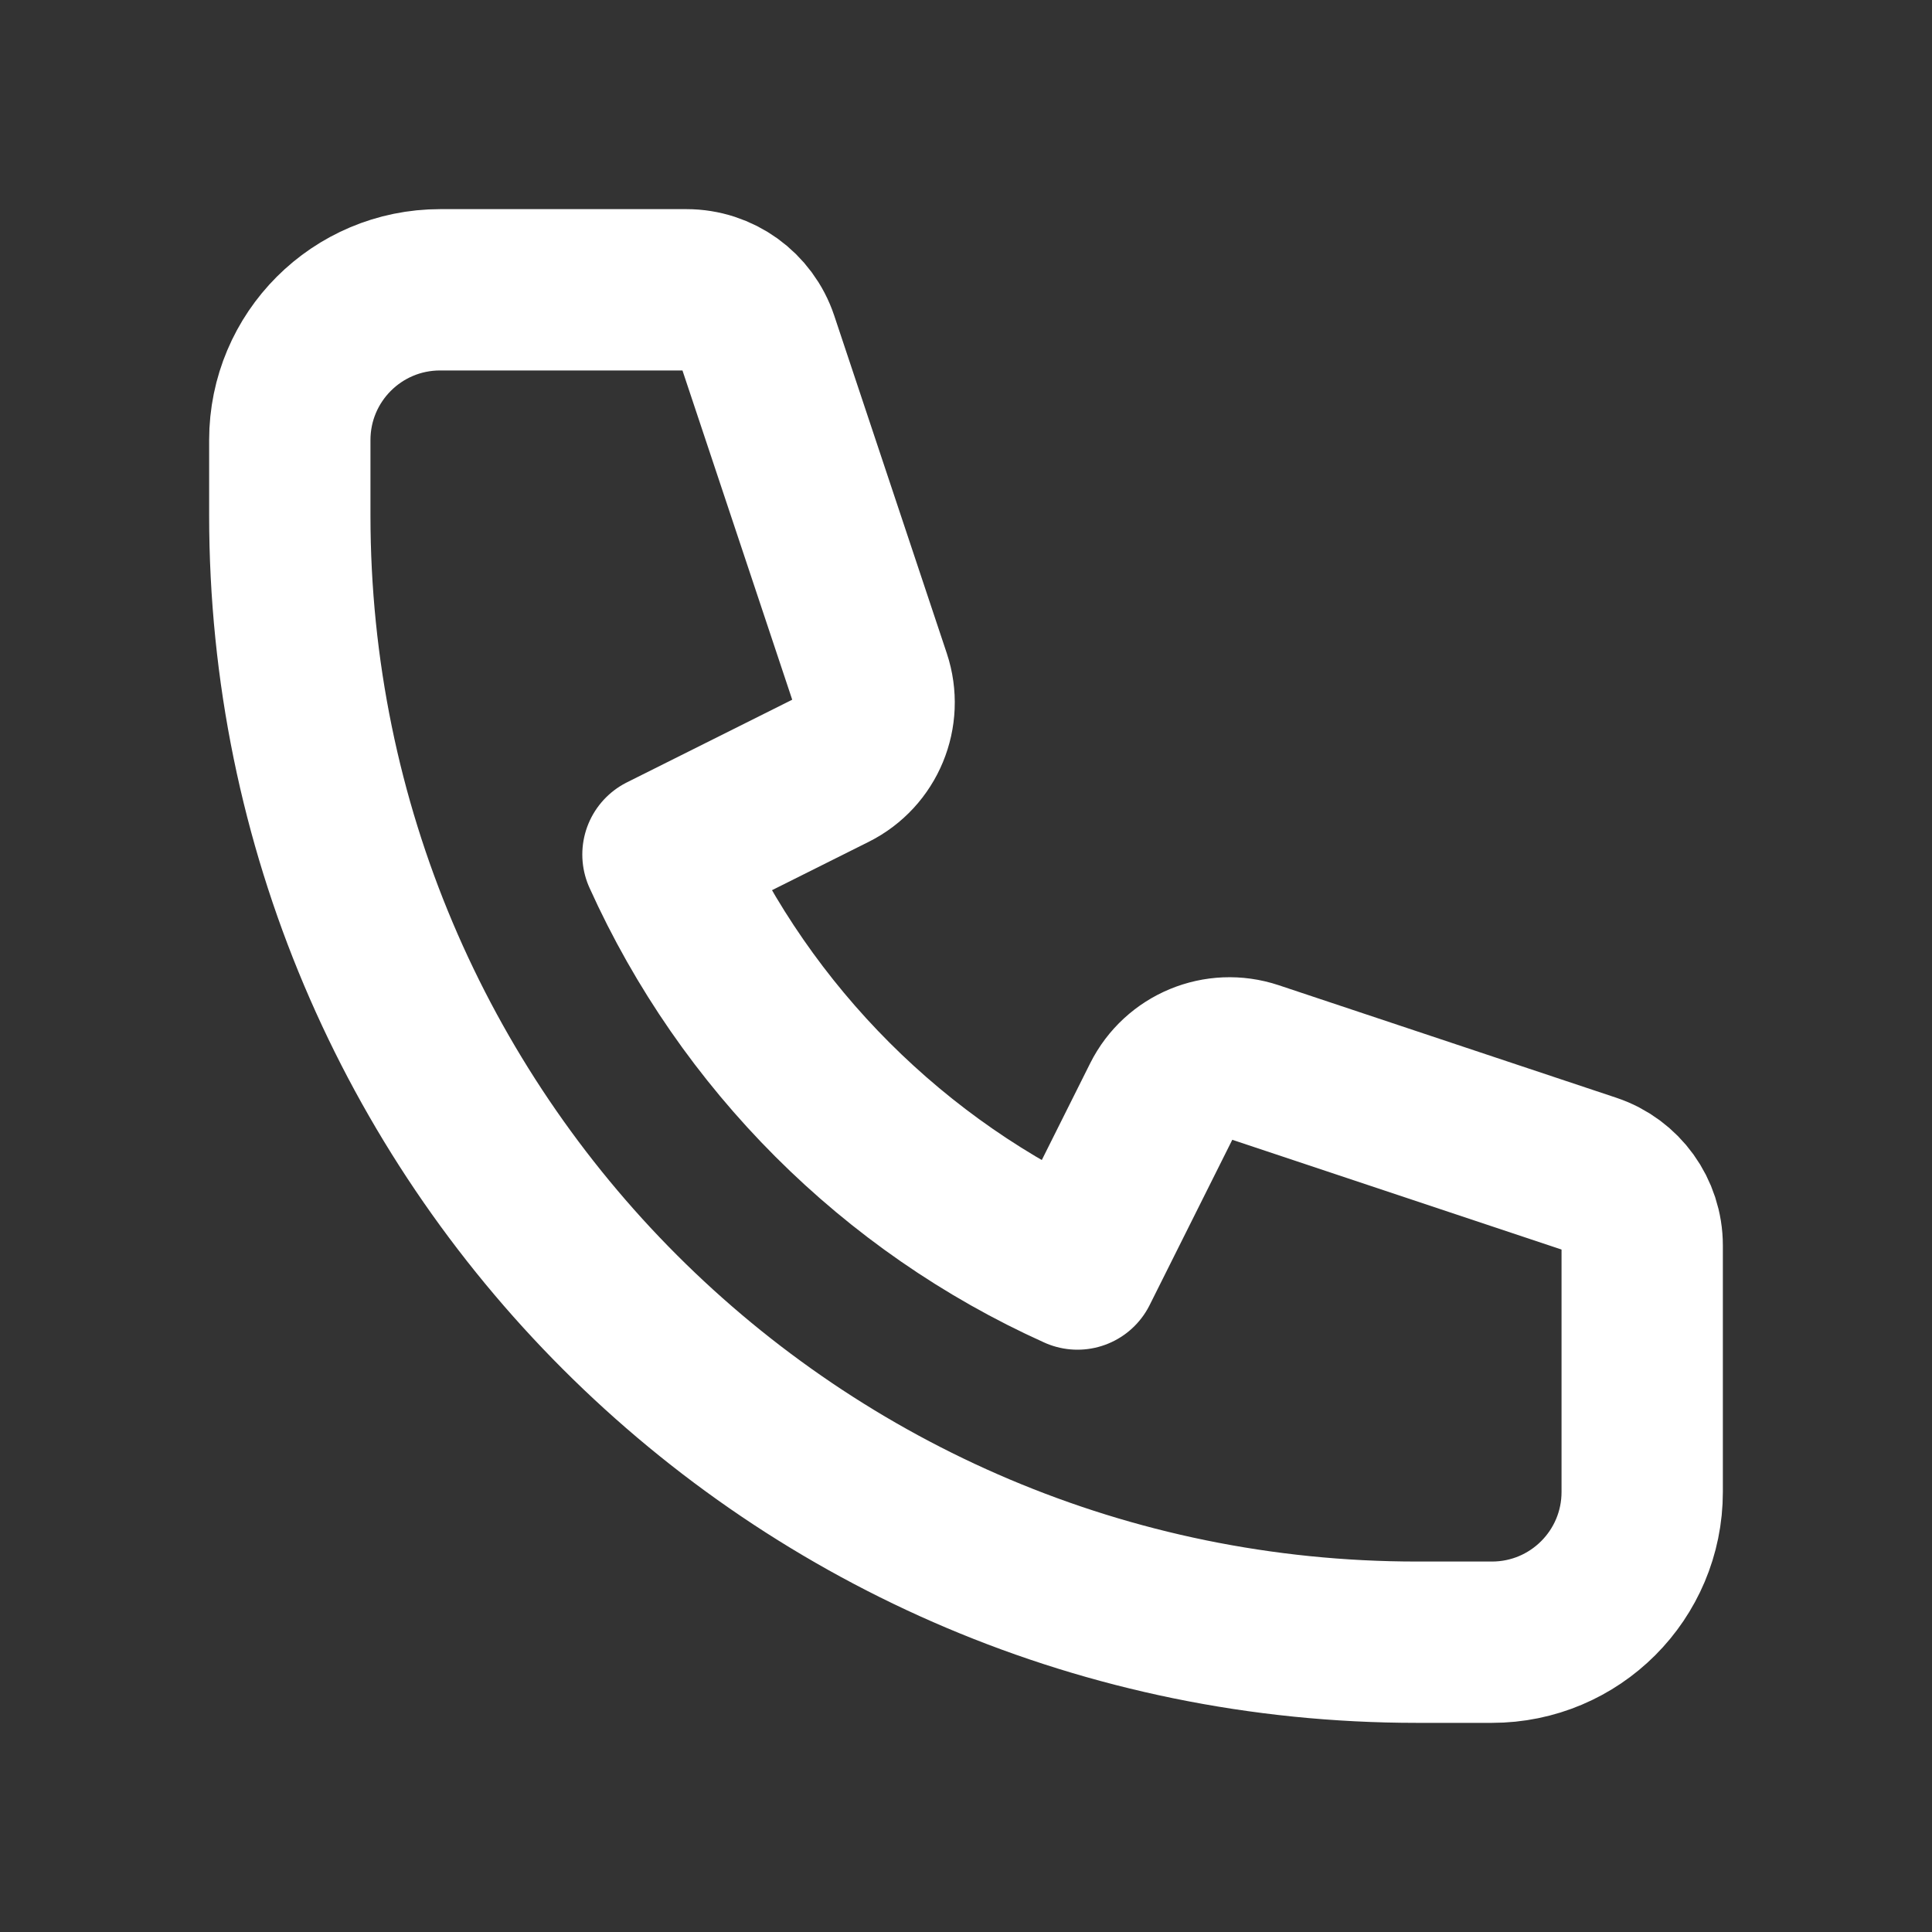 <?xml version="1.0" encoding="UTF-8"?> <svg xmlns="http://www.w3.org/2000/svg" width="20" height="20" viewBox="0 0 20 20" fill="none"><rect x="0" y="0" width="20" height="20" fill="#333333" stroke="none"/><path d="M3 4.556C3 3.696 3.696 3 4.556 3H7.106C7.441 3 7.738 3.214 7.844 3.532L9.009 7.027C9.131 7.394 8.965 7.795 8.619 7.968L6.863 8.846C7.721 10.748 9.252 12.28 11.154 13.137L12.032 11.381C12.205 11.035 12.606 10.869 12.973 10.991L16.468 12.156C16.786 12.262 17 12.559 17 12.894V15.444C17 16.304 16.304 17 15.444 17H14.667C8.223 17 3 11.777 3 5.333V4.556Z" stroke="white" stroke-width="1.67" stroke-linecap="round" stroke-linejoin="round"></path></svg> 